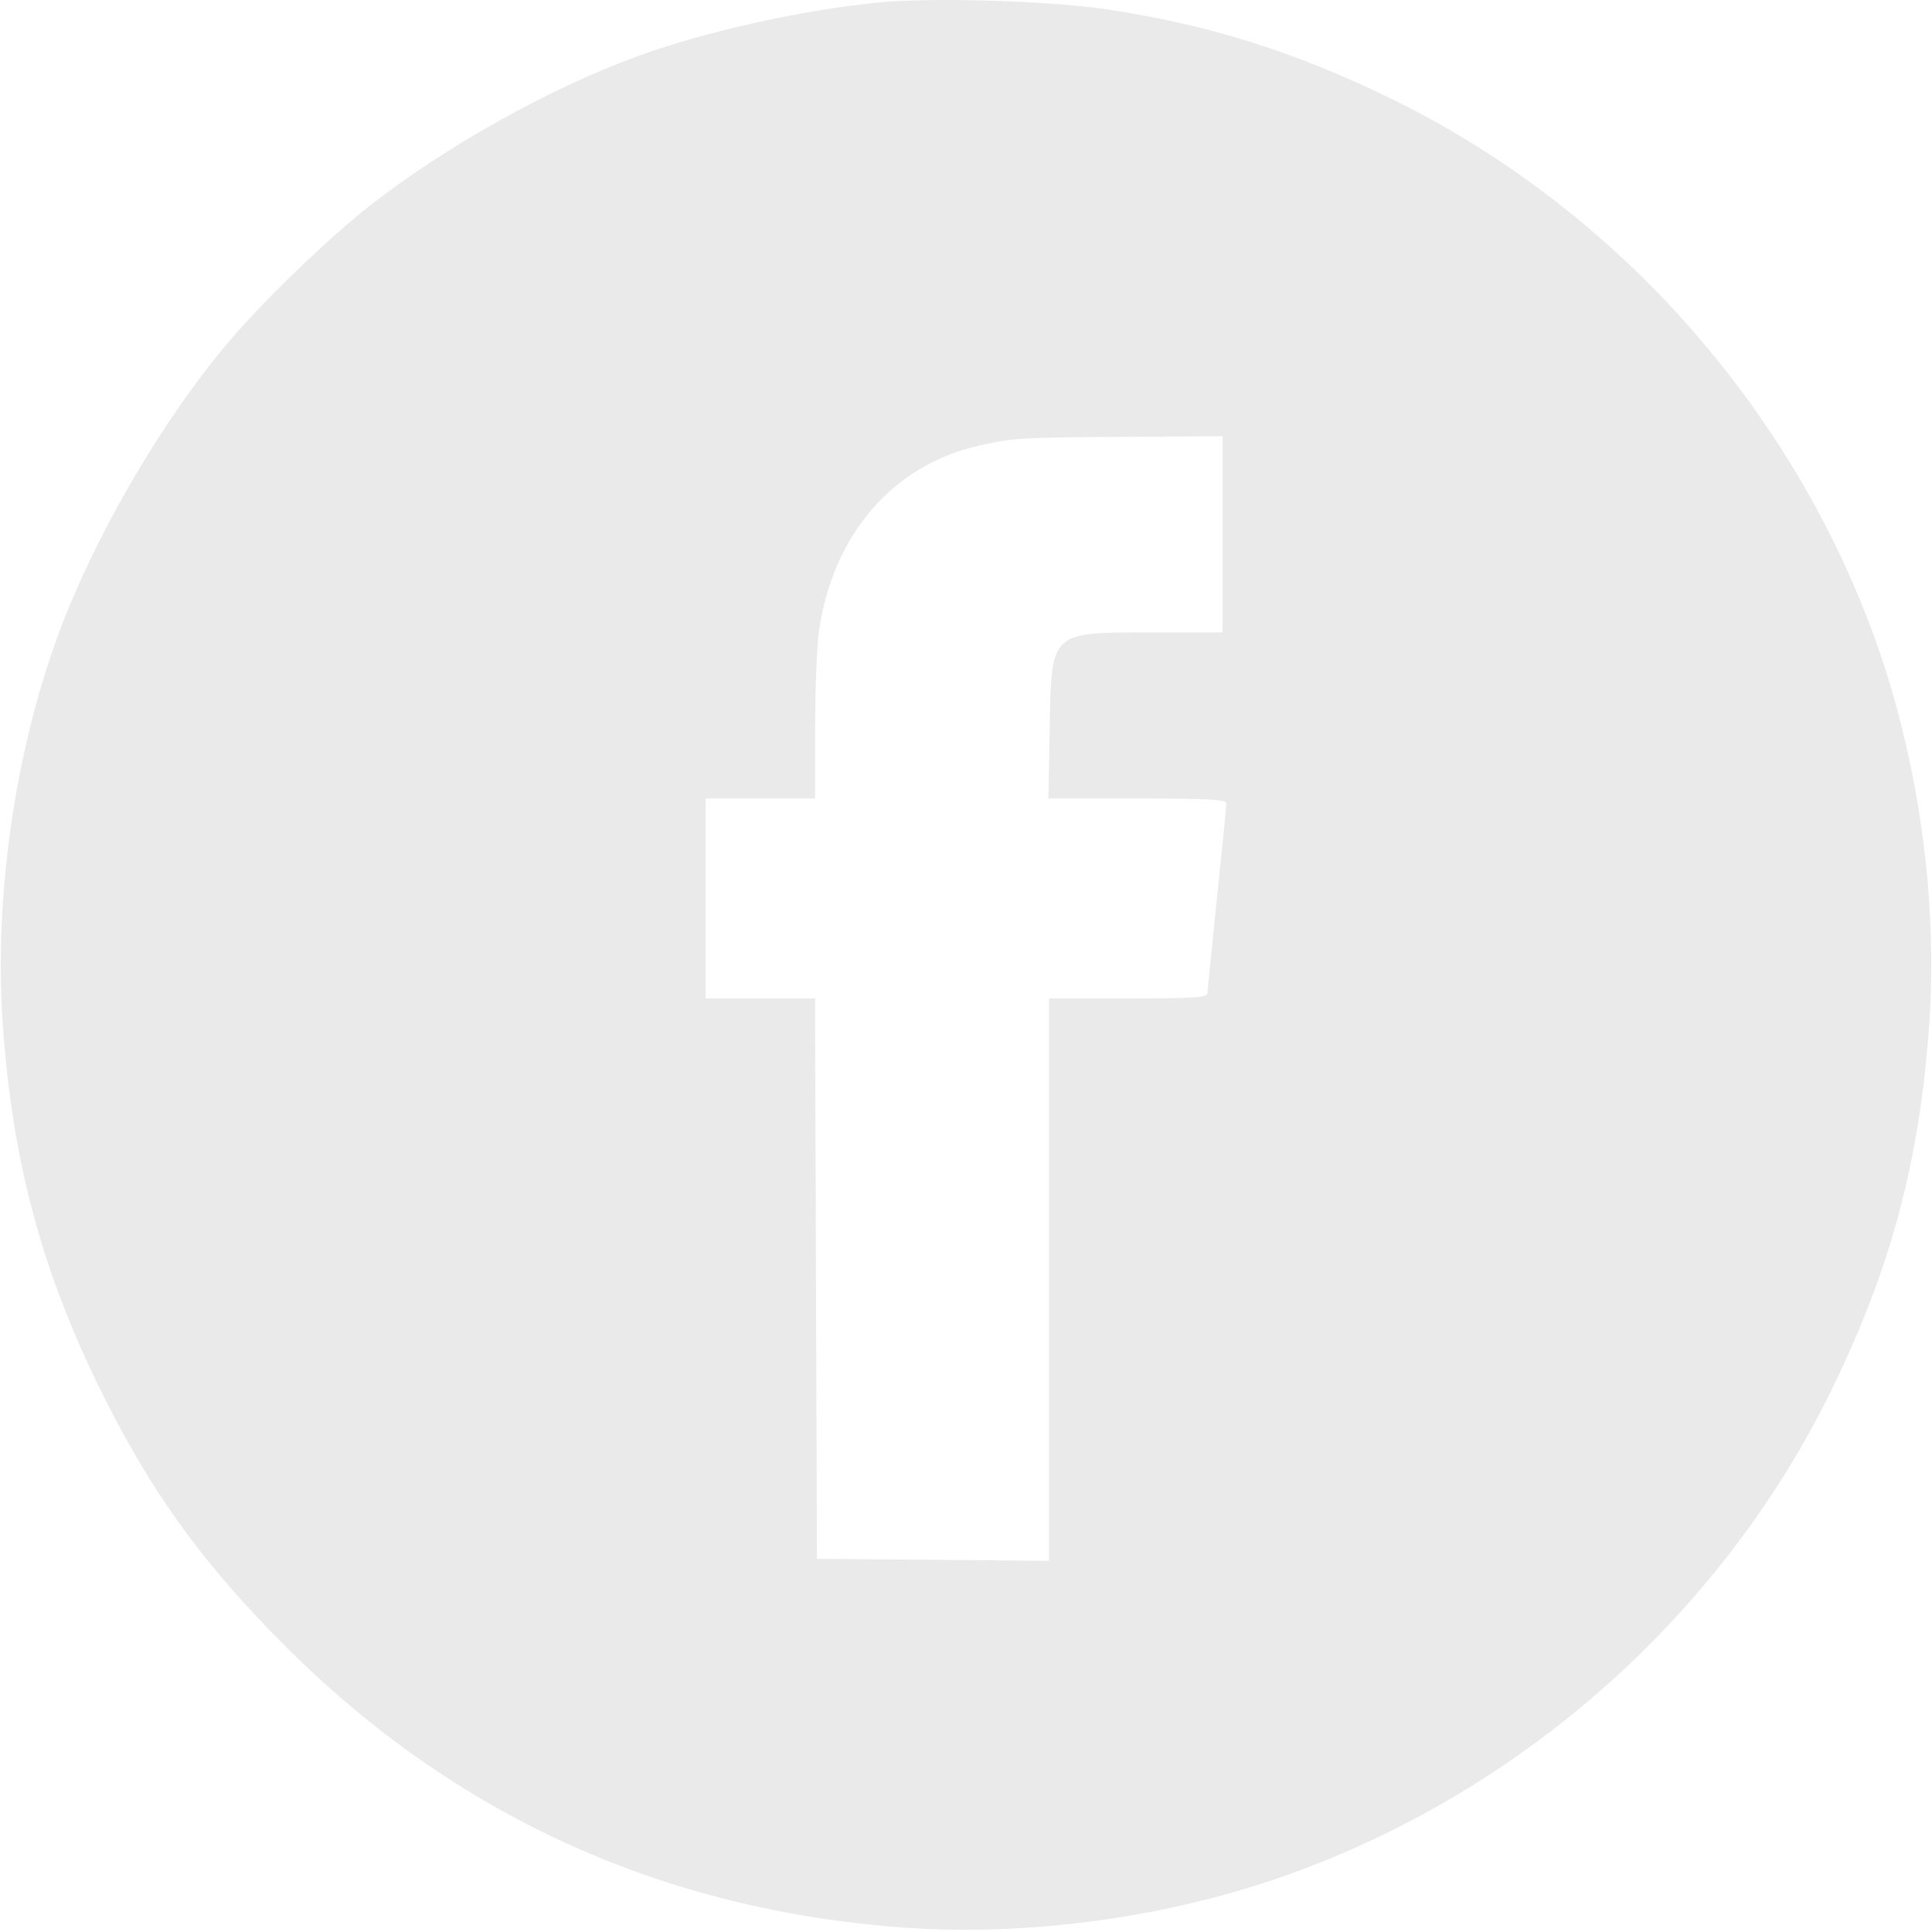 <?xml version="1.0" encoding="UTF-8"?> <svg xmlns="http://www.w3.org/2000/svg" width="512" height="512" viewBox="0 0 512 512" fill="none"> <path fill-rule="evenodd" clip-rule="evenodd" d="M233.169 0.63C212.328 2.649 186.537 8.416 168.357 15.122C145.262 23.641 118.086 38.834 98.284 54.296C86.733 63.316 69.388 80.104 59.769 91.576C42.519 112.148 24.872 142.61 15.523 167.956C3.85 199.602 -1.643 238.262 0.761 271.849C3.34 307.879 11.009 336.541 26.514 368.099C39.826 395.195 53.674 414.38 75.957 436.6C120.802 481.316 175.921 506.301 239.75 510.844C273.268 513.23 310.686 507.97 342.5 496.4C404.702 473.779 456.651 427.185 485.458 368.177C501.086 336.163 508.661 307.863 511.239 271.849C513.634 238.392 508.399 201.087 496.82 169.099C474.385 107.12 427.452 54.808 368.5 26.07C343.154 13.715 320.364 6.553 293.5 2.502C278.425 0.229 247.28 -0.738 233.169 0.63ZM324 141.599V167.599H305.547C278.097 167.599 278.645 167.084 278.171 193.349L277.841 211.599H301.421C320.083 211.599 325 211.87 325 212.897C325 213.611 323.875 224.907 322.5 238C321.125 251.092 320 262.433 320 263.202C320 264.354 316.314 264.599 299 264.599H278V339.113V413.628L247.25 413.363L216.5 413.099L216.244 338.849L215.987 264.599H201.494H187V238.099V211.599H201.5H216L216.02 192.849C216.031 182.537 216.488 170.995 217.037 167.201C220.718 141.733 236.559 123.322 259.241 118.146C268.482 116.038 270.189 115.933 298.25 115.759L324 115.599V141.599Z" fill="#EAEAEA"></path> </svg> 
